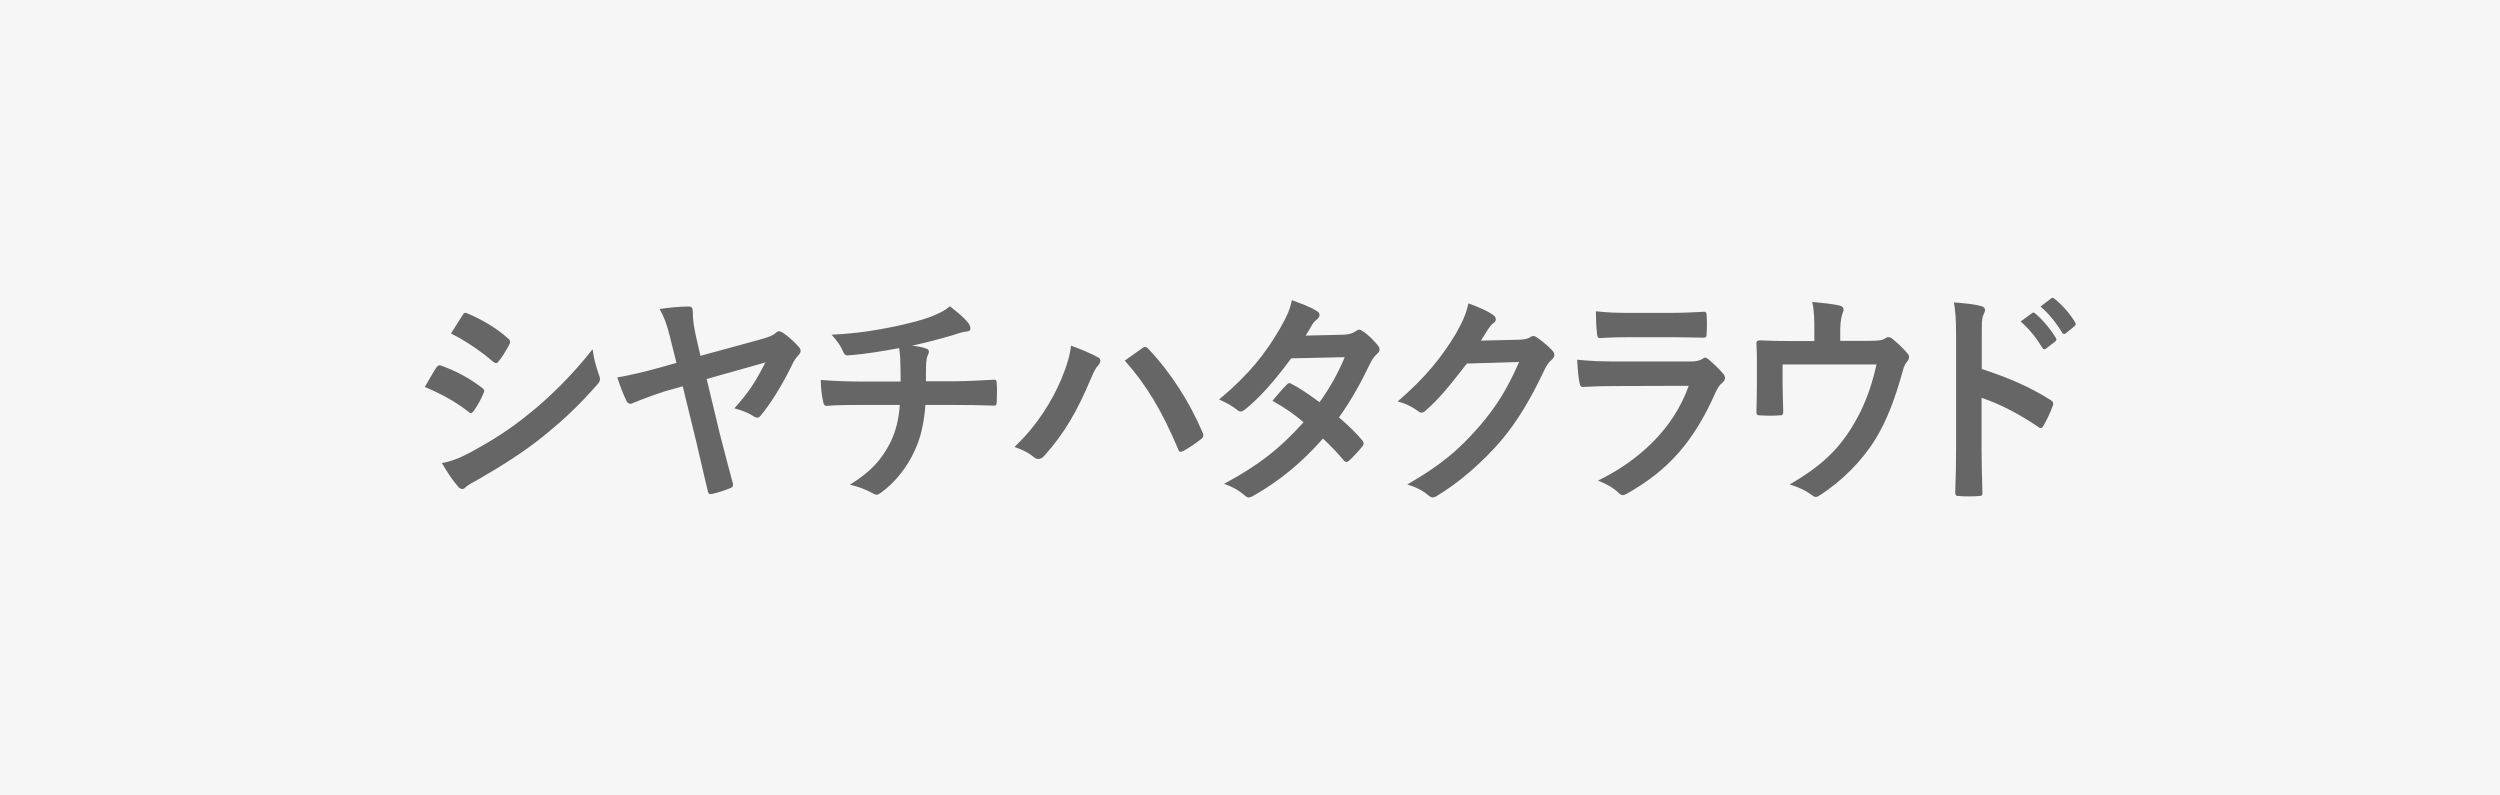 <?xml version="1.0" encoding="UTF-8"?>
<svg xmlns="http://www.w3.org/2000/svg" width="220" height="70" viewBox="0 0 220 70">
  <rect x="0" y="0" width="220" height="70" fill="#333333" stroke="none"/>
  <g id="box">
    <rect x="75" y="-75.012" width="70" height="220" transform="translate(144.988 -75.012) rotate(90)" fill="#f6f6f6"/>
  </g>
  <g id="logo">
    <g>
      <path d="M38.393,32.352c.096-.14.19-.239.361-.199,1.425.5,2.565,1.14,3.648,1.96.133.1.209.18.209.3,0,.06-.038.14-.076.22-.209.54-.532,1.061-.836,1.521-.096.119-.171.199-.247.199s-.133-.04-.229-.119c-1.216-.94-2.451-1.601-3.838-2.181.476-.8.779-1.38,1.007-1.7ZM41.471,39.772c1.806-1,3.363-1.939,5.206-3.46,1.521-1.22,3.553-3.14,5.472-5.579.114.88.267,1.38.552,2.239.057.141.095.261.095.38,0,.16-.057.301-.209.46-1.767,2-2.964,3.101-4.826,4.62-1.653,1.32-3.42,2.46-5.681,3.761-.456.26-.912.479-1.103.68-.113.12-.209.16-.304.16-.133,0-.266-.08-.38-.24-.399-.42-.912-1.2-1.406-2.04.798-.16,1.463-.38,2.584-.98ZM40.691,27.753c.134-.24.247-.28.476-.16,1.216.521,2.527,1.26,3.572,2.22.113.08.151.181.151.261s-.019.16-.076.26c-.266.5-.646,1.14-.969,1.5-.057.1-.133.12-.189.12-.096,0-.19-.061-.285-.141-.988-.859-2.47-1.88-3.687-2.46.323-.52.685-1.08,1.007-1.6Z" fill="#666"/>
      <path d="M58.959,29.653c-.285-1.12-.475-1.681-.912-2.46.76-.12,1.805-.221,2.546-.221.285,0,.38.101.38.601,0,.439.058,1.08.267,2l.398,1.739,5.415-1.479c.76-.22,1.026-.36,1.216-.54.096-.1.19-.14.285-.14.114,0,.247.06.38.159.381.24,1.064.86,1.368,1.221.114.12.152.239.152.34,0,.14-.076.28-.209.399-.171.2-.285.341-.418.58-1.045,2.181-2.09,3.761-2.888,4.721-.096.14-.21.18-.305.18-.133,0-.266-.08-.418-.18-.398-.261-.893-.44-1.596-.641,1.33-1.46,1.919-2.439,2.736-4.04l-5.168,1.46,1.14,4.761c.304,1.22.893,3.399,1.14,4.34.096.26.038.439-.247.52-.607.24-.987.36-1.501.48-.266.04-.36.08-.437-.24-.247-.979-.665-2.9-1.007-4.32l-1.197-4.899-1.558.439c-.837.261-2.015.7-2.736,1-.133.061-.229.101-.323.101-.133,0-.247-.08-.342-.28-.267-.54-.532-1.22-.798-2.04,1.272-.22,2.223-.46,3.571-.82l1.635-.46-.57-2.279Z" fill="#666"/>
      <path d="M79.258,33.573c0-.641-.02-1.44-.038-2.021-.02-.26-.038-.52-.095-.92-1.255.24-3.04.54-4.504.64-.284.04-.398-.22-.475-.439-.189-.4-.456-.82-.969-1.38,2.375-.12,3.856-.38,5.643-.74,1.312-.3,2.262-.52,3.136-.86.893-.359,1.216-.56,1.634-.899.646.5,1.254,1,1.558,1.399.152.16.247.341.247.561s-.19.26-.494.28c-.398.06-.798.239-1.197.34-1.158.34-2.317.64-3.438.88.494.06.931.14,1.235.26.151.04.246.14.246.28,0,.1-.057.2-.113.34-.076.18-.114.38-.133.68-.02.44-.02.9-.02,1.58h2.356c1.196,0,2.812-.1,3.667-.14.189,0,.189.1.209.32.038.52.019,1.14,0,1.6-.02.28-.02.36-.247.36-1.197-.04-2.299-.061-3.687-.061h-2.337c-.151,1.7-.418,2.9-.95,4.021-.665,1.479-1.785,2.88-3.021,3.739-.114.08-.209.141-.323.141-.095,0-.209-.04-.342-.12-.684-.38-1.387-.62-2.014-.76,1.899-1.181,2.773-2.2,3.553-3.7.494-1.021.76-2.08.836-3.32h-3.382c-.685,0-2.09,0-3.021.08-.247.021-.304-.14-.36-.46-.096-.38-.19-1.2-.19-1.82,1.349.12,2.755.141,3.687.141h3.344Z" fill="#666"/>
      <path d="M93.391,33.373c.514-1.22.799-2.24.855-2.96.969.359,1.824.72,2.355,1.02.172.08.229.2.229.32,0,.14-.076.28-.19.4-.209.22-.36.5-.665,1.22-1.121,2.66-2.241,4.7-4.065,6.72-.171.2-.342.3-.532.3-.152,0-.285-.06-.437-.199-.381-.32-.988-.641-1.673-.86,1.995-1.86,3.363-4.14,4.123-5.96ZM100.497,30.653c.095-.08.189-.12.266-.12.096,0,.171.04.285.16,2.071,2.18,3.667,4.779,4.77,7.34.057.1.075.18.075.279,0,.12-.057.221-.189.32-.361.3-.969.72-1.577,1.061-.247.119-.38.079-.456-.181-1.406-3.34-2.812-5.68-4.693-7.779.685-.48,1.197-.86,1.521-1.08Z" fill="#666"/>
      <path d="M118.247,29.453c.551-.021.798-.141,1.045-.3.133-.101.228-.141.323-.141.095,0,.209.061.342.16.418.26.95.8,1.292,1.22.114.12.151.24.151.36s-.057.24-.209.38c-.189.18-.38.38-.569.76-.817,1.7-1.71,3.341-2.793,4.841.778.659,1.501,1.359,2.052,2.02.076.08.114.18.114.28,0,.08-.038.18-.114.26-.266.34-.855.979-1.178,1.26-.076.061-.152.101-.229.101-.057,0-.133-.04-.209-.12-.456-.561-1.216-1.36-1.843-1.94-1.938,2.2-3.896,3.76-6.062,5-.171.101-.322.18-.475.18-.114,0-.228-.06-.361-.18-.607-.52-1.14-.78-1.805-1.02,2.945-1.58,4.845-3.021,6.992-5.42-.722-.62-1.577-1.24-2.736-1.881.418-.479.817-1,1.254-1.42.076-.08.152-.14.247-.14.058,0,.114.04.19.08.684.34,1.52.92,2.451,1.6.912-1.239,1.614-2.54,2.223-3.96l-4.712.101c-1.558,2.1-2.793,3.479-4.066,4.5-.133.1-.247.18-.38.18-.095,0-.209-.04-.304-.14-.475-.36-.969-.641-1.596-.92,2.659-2.221,4.085-4.061,5.377-6.28.607-1.08.854-1.62,1.025-2.46.646.24,1.635.58,2.224.979.151.08.209.2.209.32,0,.14-.096.3-.229.4-.171.12-.304.279-.398.42-.152.279-.267.479-.59,1l3.345-.08Z" fill="#666"/>
      <path d="M133.743,29.892c.494-.02.741-.1.95-.239.076-.061.151-.08.247-.08.095,0,.189.04.304.12.475.319.912.699,1.292,1.079.171.16.247.32.247.461,0,.159-.095.3-.229.42-.266.22-.455.5-.627.859-1.272,2.721-2.488,4.66-3.762,6.181-1.634,1.939-3.895,3.88-5.775,4.979-.114.08-.209.1-.305.1-.151,0-.285-.079-.437-.22-.476-.399-1.064-.7-1.806-.92,2.965-1.72,4.466-2.979,6.327-5.1,1.501-1.761,2.375-3.12,3.516-5.681l-4.599.141c-1.558,2.02-2.508,3.16-3.591,4.1-.133.141-.266.22-.398.22-.096,0-.19-.04-.285-.119-.476-.36-1.179-.721-1.824-.86,2.47-2.12,3.933-3.98,5.111-5.94.627-1.12.911-1.739,1.12-2.699,1.083.399,1.806.739,2.224,1.06.133.1.189.22.189.34s-.057.24-.209.34c-.189.12-.322.34-.475.54-.209.34-.399.641-.627,1l3.42-.08Z" fill="#666"/>
      <path d="M142.129,33.972c-.95,0-1.899.021-2.85.08-.171,0-.247-.12-.285-.38-.114-.5-.152-1.24-.209-2.02,1.083.119,2.242.159,3.496.159h6.517c.323,0,.703-.04,1.007-.22.096-.08.172-.12.247-.12.096,0,.19.061.285.141.456.38.969.88,1.273,1.239.133.141.189.28.189.42,0,.12-.057.261-.209.381-.304.26-.437.479-.646.939-1.9,4.26-4.085,6.76-7.752,8.84-.152.08-.267.141-.38.141-.134,0-.267-.08-.418-.24-.514-.48-1.121-.78-1.768-1.04,3.516-1.72,6.612-4.48,7.98-8.34l-6.479.02ZM143.402,29.673c-.855,0-1.806.021-2.604.08-.189,0-.247-.12-.266-.44-.057-.42-.095-1.3-.095-1.92,1.158.12,1.729.141,3.115.141h3.42c1.235,0,2.242-.061,2.983-.101.171,0,.229.101.229.32.037.5.037,1.06,0,1.56,0,.341-.058.421-.343.4-.627,0-1.52-.04-2.679-.04h-3.762Z" fill="#666"/>
      <path d="M164.485,29.993c.894,0,1.178-.061,1.425-.221.076-.06.171-.1.267-.1.151,0,.304.08.418.2.38.3.931.82,1.272,1.24.096.1.134.199.134.3,0,.16-.076.3-.19.439-.247.261-.323.641-.418.98-.589,2.06-1.273,4.08-2.395,5.88-1.102,1.8-2.982,3.7-4.901,4.9-.114.08-.209.12-.304.12-.134,0-.247-.08-.399-.2-.589-.42-1.14-.66-1.9-.9,2.68-1.56,4.161-2.939,5.435-4.979,1.063-1.7,1.729-3.44,2.204-5.58h-8.266v1.68c0,.8.038,1.62.058,2.42,0,.32-.058.38-.305.38-.569.04-1.178.04-1.748,0-.246,0-.304-.06-.304-.3.02-1.02.038-1.68.038-2.48v-1.619c0-.641,0-1.36-.038-1.94-.019-.18.095-.26.267-.26.893.04,1.938.06,2.888.06h1.938v-.779c0-1.061,0-1.881-.189-2.66.931.08,1.824.18,2.355.3.38.08.494.3.343.62-.096.279-.229.7-.229,1.54v.96h2.546Z" fill="#666"/>
      <path d="M174.396,32.472c2.318.761,4.161,1.54,6.042,2.721.209.119.304.26.209.52-.247.66-.551,1.28-.817,1.74-.075.14-.151.22-.247.22-.057,0-.133-.02-.209-.1-1.748-1.181-3.458-2.061-4.997-2.561v4.42c0,1.301.038,2.48.076,3.92.02.24-.076.301-.342.301-.551.04-1.14.04-1.691,0-.266,0-.36-.061-.36-.301.057-1.479.076-2.659.076-3.939v-9.84c0-1.5-.058-2.16-.19-2.96.874.06,1.824.159,2.375.319.266.061.361.181.361.34,0,.12-.058.28-.152.461-.133.26-.133.76-.133,1.88v2.859ZM178.823,27.553c.095-.08.171-.06.285.04.589.48,1.273,1.28,1.805,2.141.076.119.076.22-.057.319l-.798.62c-.133.1-.229.08-.323-.06-.57-.92-1.178-1.681-1.919-2.32l1.007-.74ZM180.515,26.253c.113-.08.171-.06.285.04.702.56,1.387,1.36,1.805,2.06.076.12.095.24-.057.36l-.761.62c-.151.12-.247.06-.322-.061-.514-.859-1.121-1.619-1.9-2.3l.95-.72Z" fill="#666"/>
    </g>
  </g>
</svg>